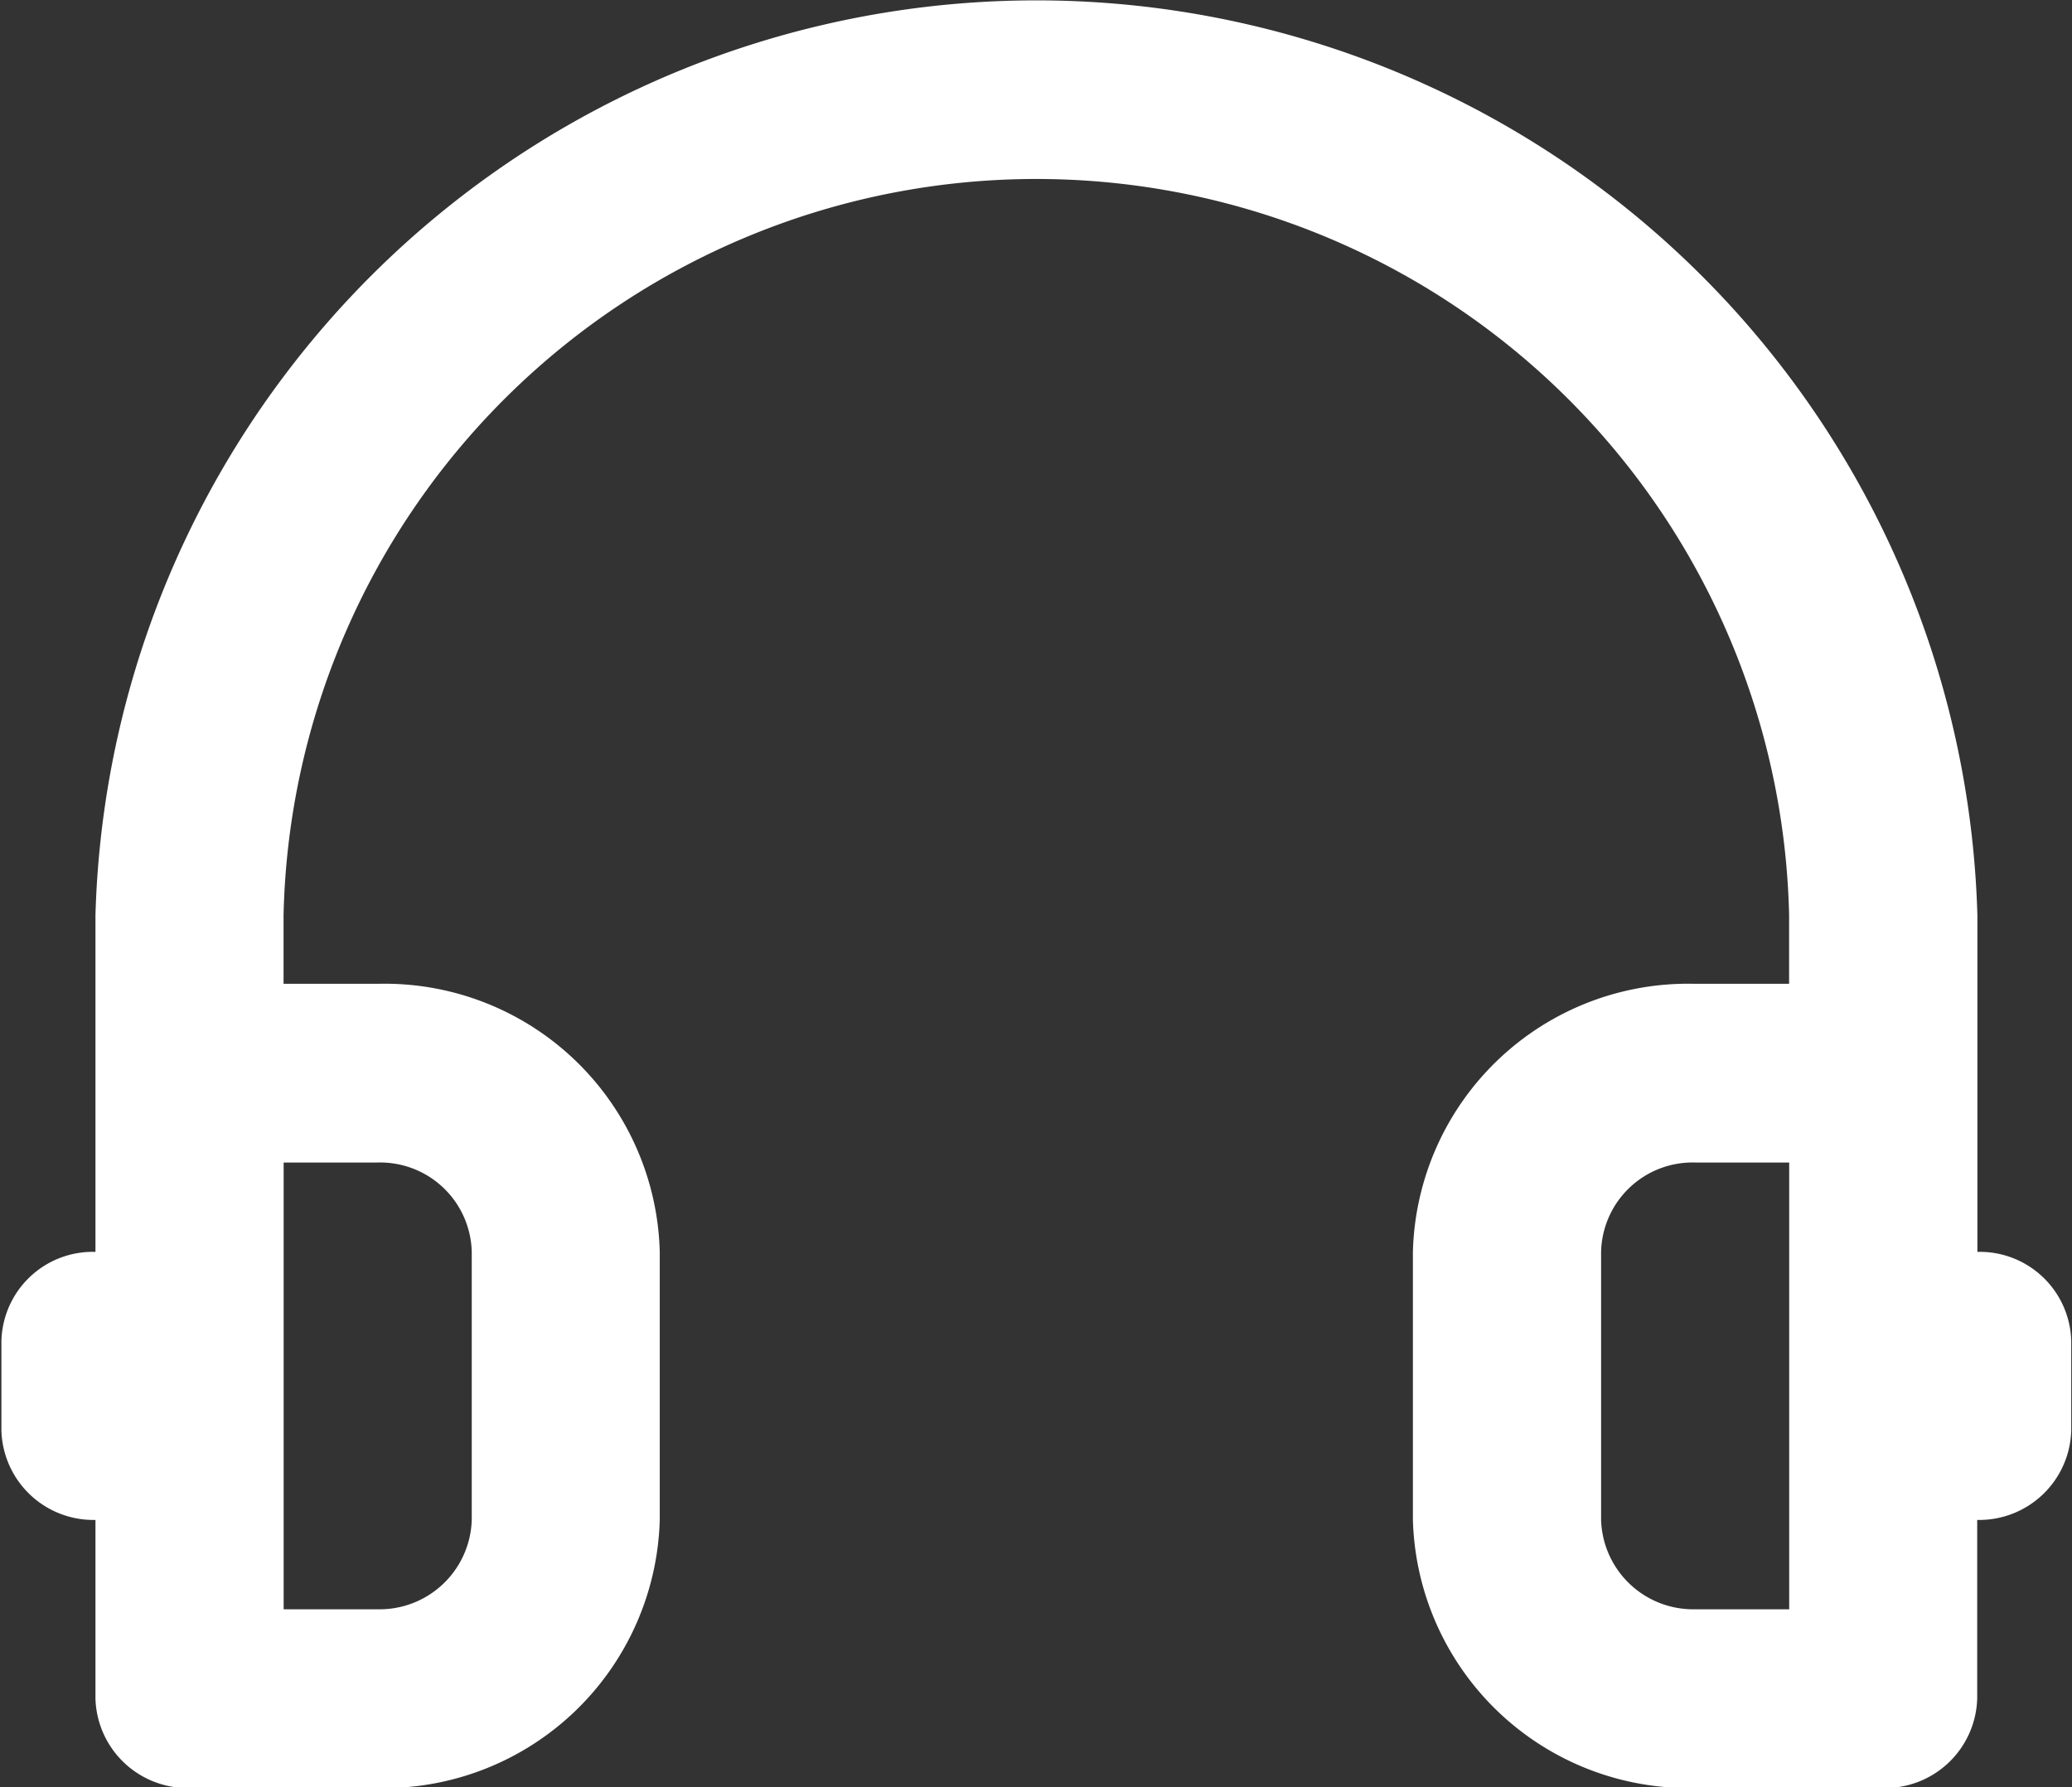 <svg xmlns="http://www.w3.org/2000/svg" width="22.031" height="19" viewBox="0 0 22.031 19">
  <rect x="0" y="0" width="22.031" height="19" fill="#333333" stroke="none"/>
  <defs>
    <style>
      .cls-1 {
        fill: #fff;
        fill-rule: evenodd;
      }
    </style>
  </defs>
  <path id="形状_1390" data-name="形状 1390" class="cls-1" d="M357.4,8498.31h0v-3.58a10.009,10.009,0,0,0-20.01,0v3.58a0.972,0.972,0,0,0-1,.95v0.95a0.979,0.979,0,0,0,1,.95v1.9a0.979,0.979,0,0,0,1,.95h2a2.933,2.933,0,0,0,3-2.85v-2.85a2.926,2.926,0,0,0-3-2.85h-1v-0.73a8.006,8.006,0,0,1,16.008,0v0.73h-1a2.926,2.926,0,0,0-3,2.85v2.85a2.933,2.933,0,0,0,3,2.85h2a0.979,0.979,0,0,0,1-.95v-1.9h0a0.979,0.979,0,0,0,1-.95v-0.95A0.973,0.973,0,0,0,357.4,8498.31Zm-17.009-.95a0.974,0.974,0,0,1,1,.95v2.85a0.98,0.98,0,0,1-1,.95h-1v-4.75h1Zm15.008,4.75h-1a0.98,0.98,0,0,1-1-.95v-2.85a0.973,0.973,0,0,1,1-.95h1v4.75Z" transform="translate(-336.375 -8485)"/>
</svg>
